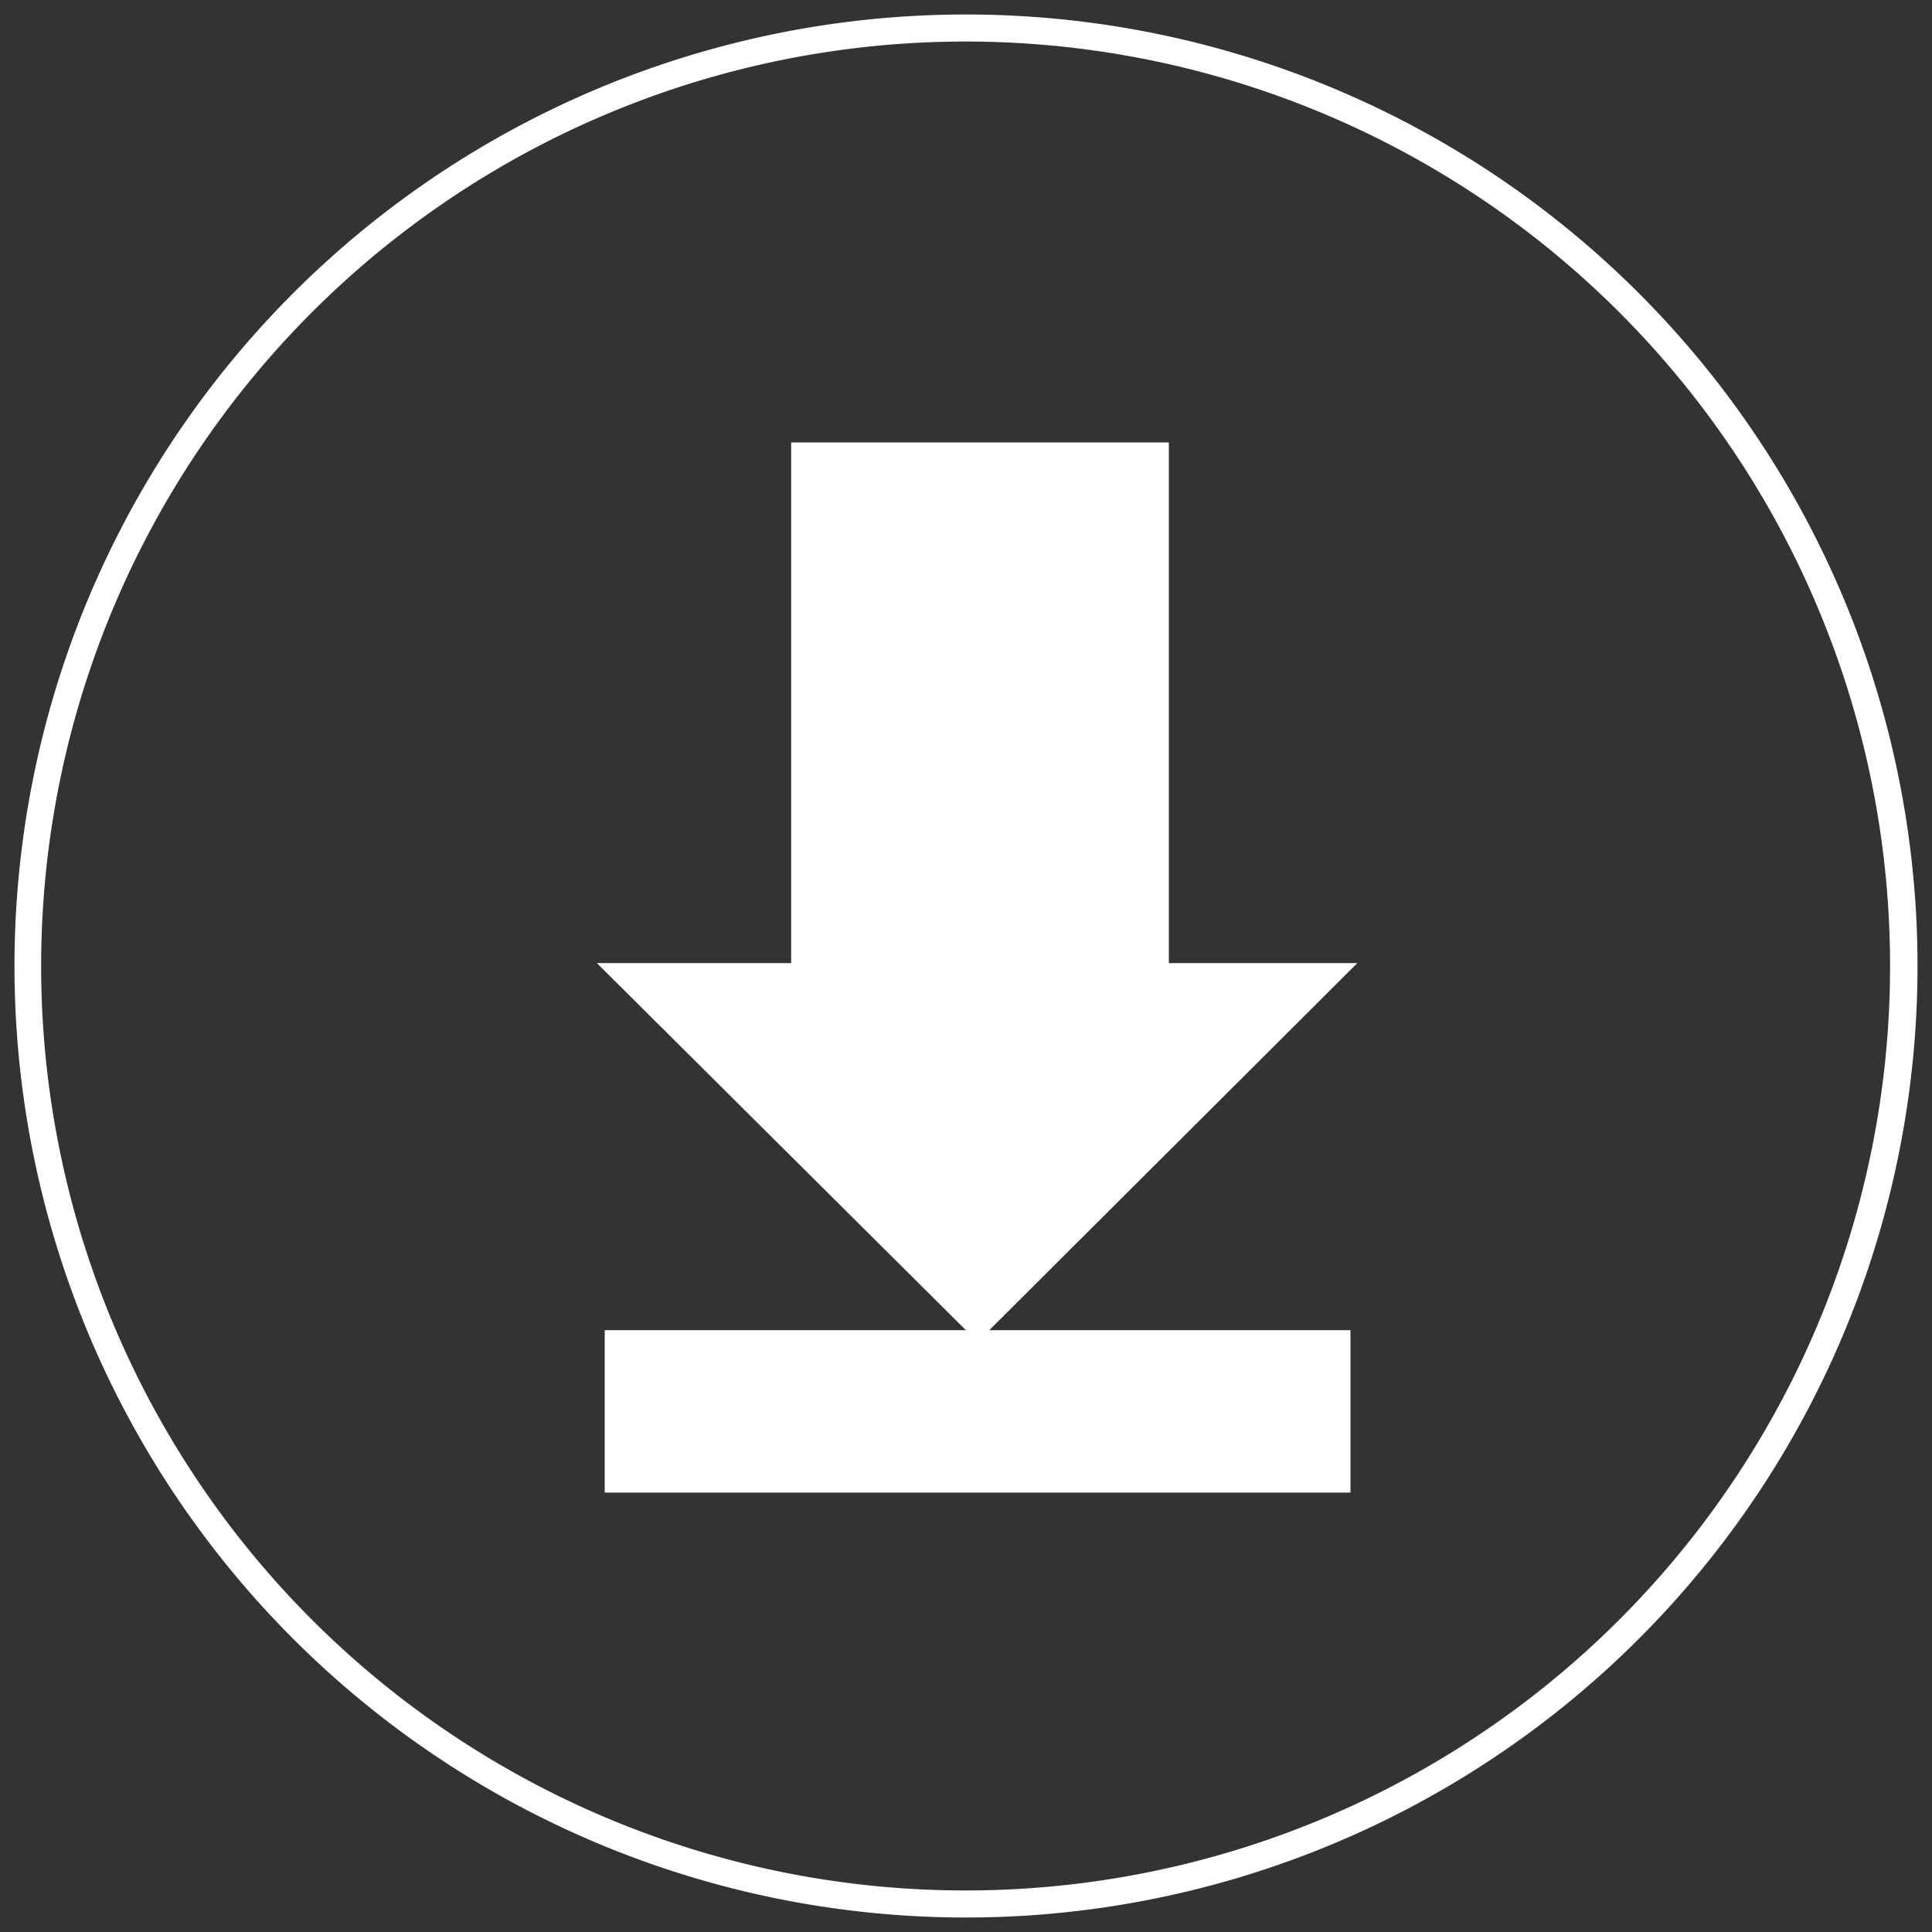 <svg id="Layer_1" data-name="Layer 1" xmlns="http://www.w3.org/2000/svg" viewBox="0 0 200 200"><rect x="0" y="0" width="200" height="200" fill="#333333" stroke="none"/><defs><style>.cls-1,.cls-2{fill:#fff;}.cls-2{stroke:#fff;stroke-miterlimit:10;}</style></defs><path class="cls-1" d="M100,4.3a95.7,95.7,0,0,1,67.7,163.3A95.7,95.7,0,1,1,100,4.3m0-2.8A98.5,98.5,0,1,0,198.5,100,98.5,98.5,0,0,0,100,1.5Z"/><rect class="cls-2" x="63.1" y="138.2" width="76.2" height="15.81"/><polygon class="cls-2" points="120.5 100.2 120.5 46.3 82.4 46.3 82.4 100.2 63 100.2 101.2 138.2 139.3 100.2 120.5 100.2"/></svg>